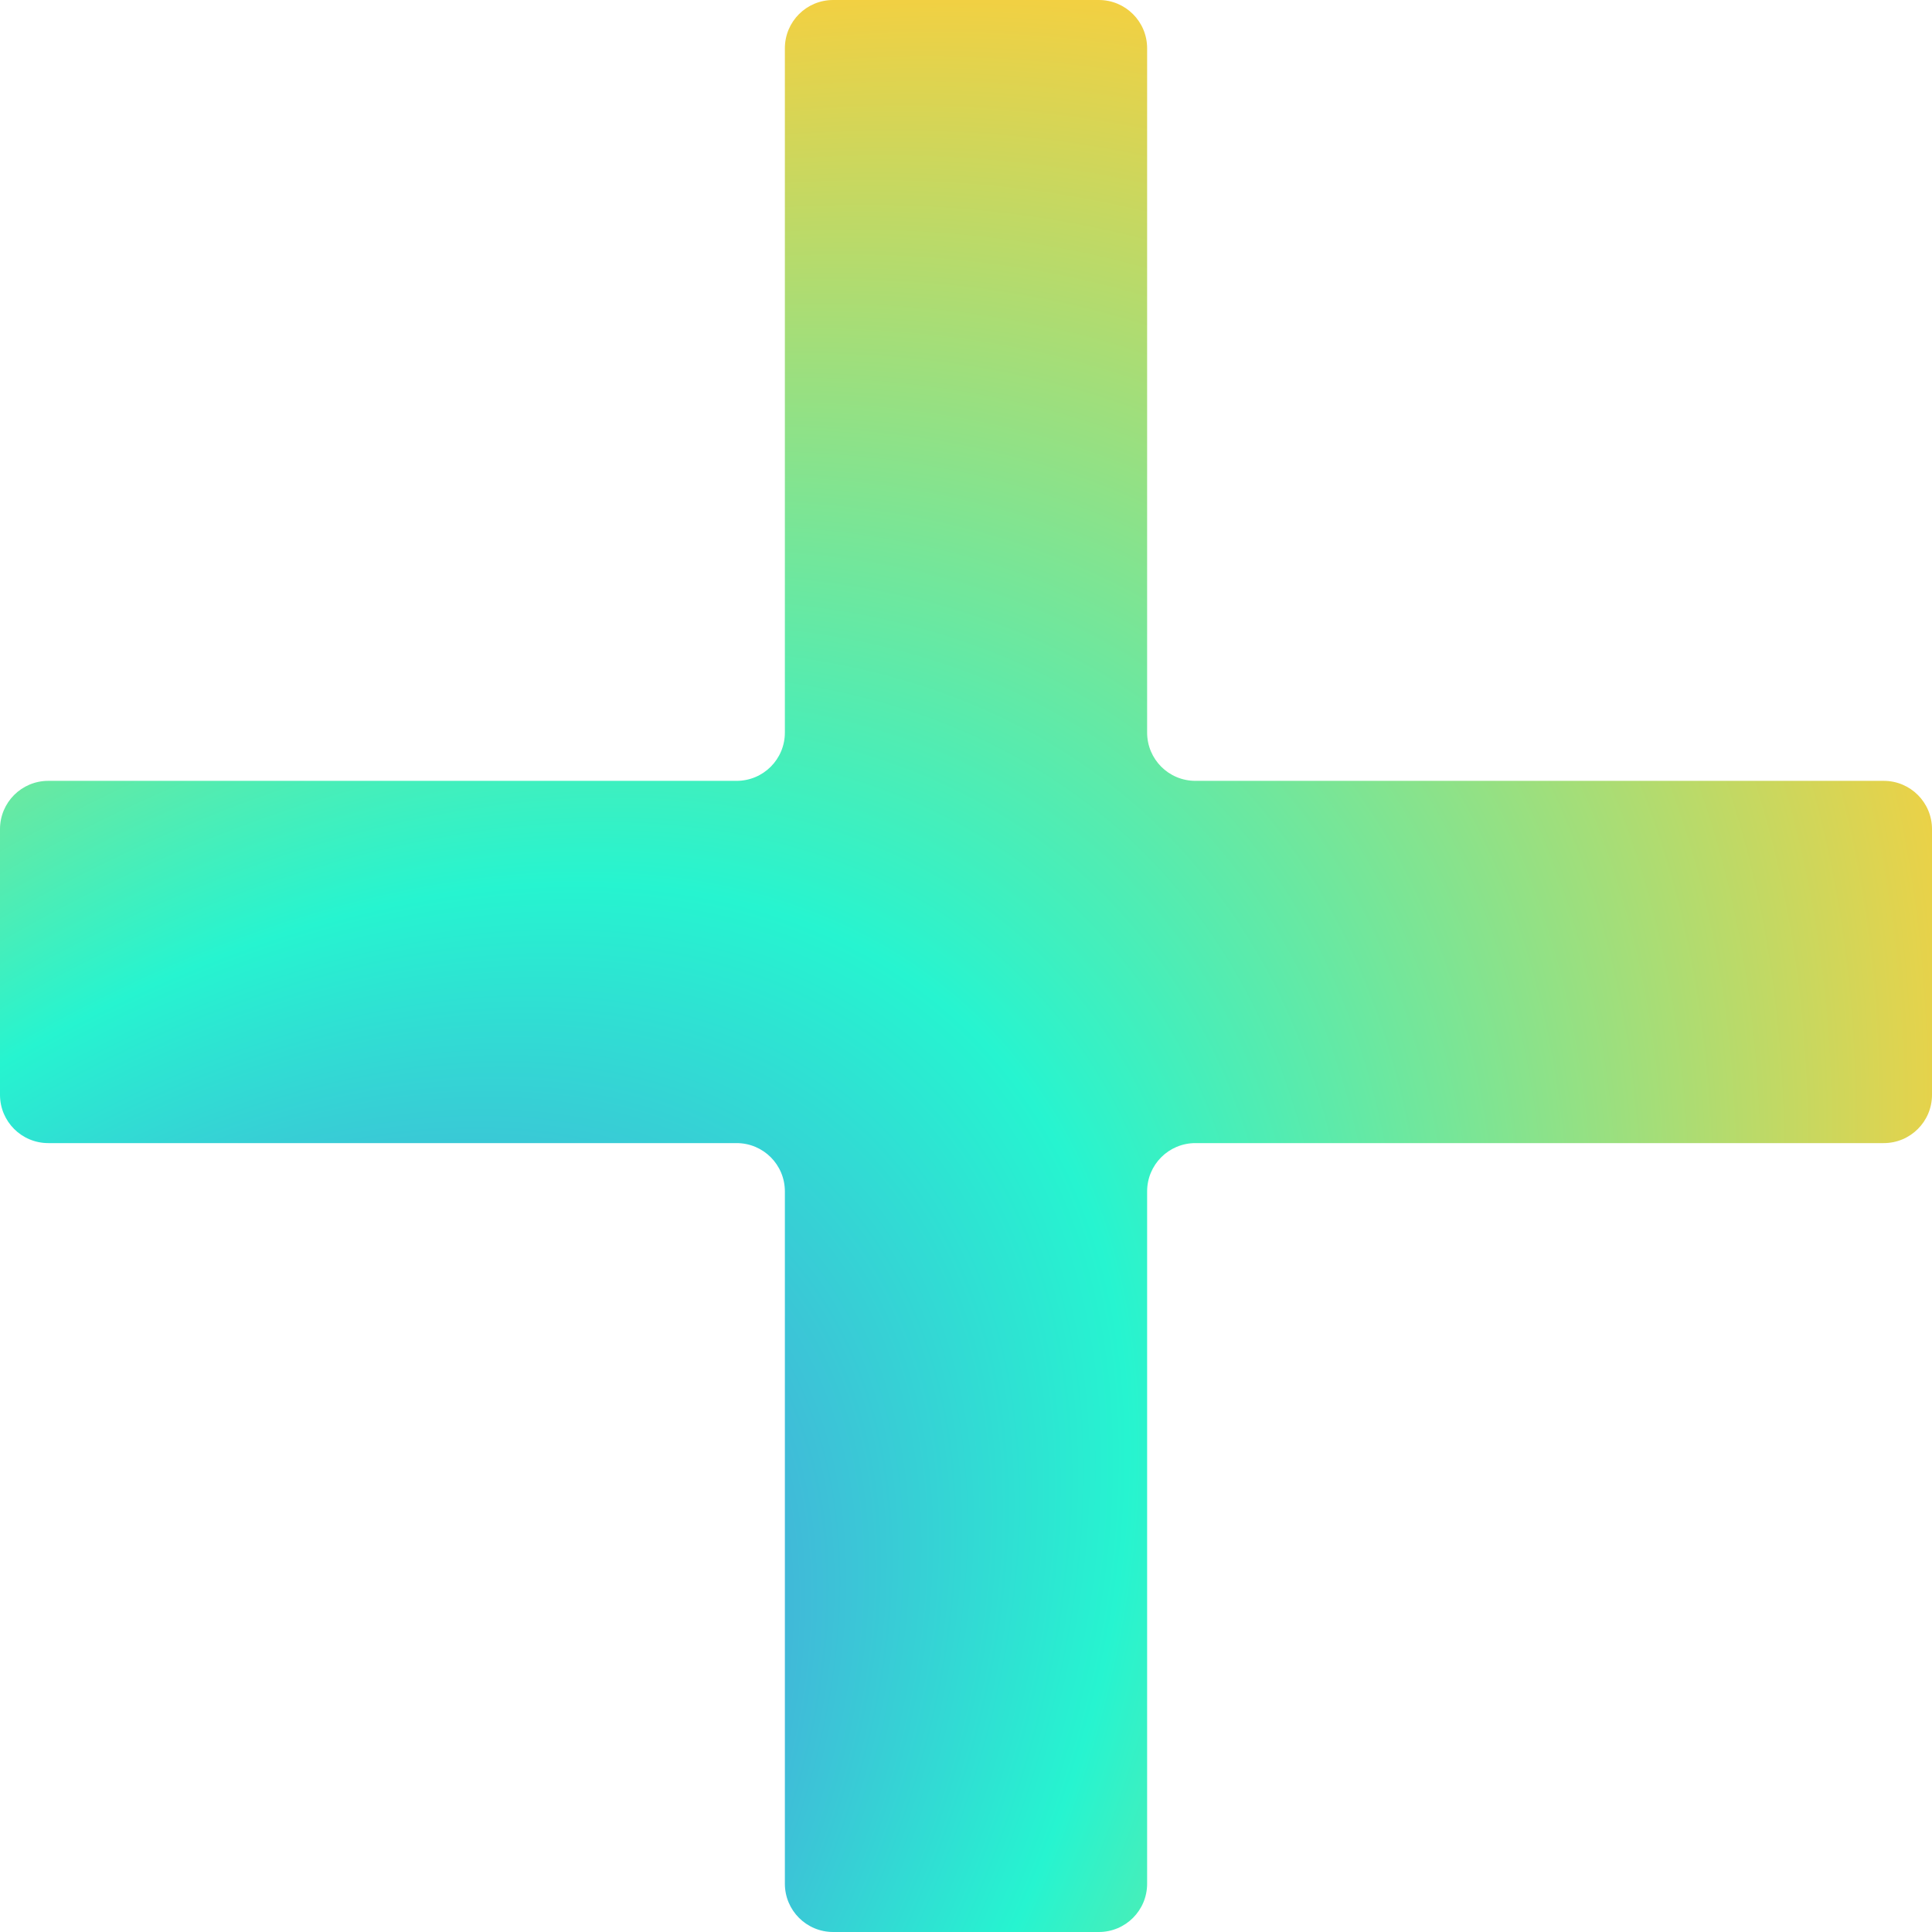 <svg width="12" height="12" viewBox="0 0 12 12" fill="none" xmlns="http://www.w3.org/2000/svg">
<path d="M11.7 4.85C11.866 4.85 12 4.984 12 5.15V6.8C12 6.966 11.866 7.1 11.7 7.1H7.425C7.259 7.1 7.125 7.234 7.125 7.4V11.7C7.125 11.866 6.991 12 6.825 12H5.175C5.009 12 4.875 11.866 4.875 11.7V7.4C4.875 7.234 4.741 7.1 4.575 7.1H0.3C0.134 7.1 0 6.966 0 6.8V5.15C0 4.984 0.134 4.85 0.3 4.85H4.575C4.741 4.85 4.875 4.716 4.875 4.55V0.3C4.875 0.134 5.009 0 5.175 0H6.825C6.991 0 7.125 0.134 7.125 0.3V4.55C7.125 4.716 7.259 4.85 7.425 4.85H11.7Z" fill="url(#paint0_radial_1371_1767)"/>
<defs>
<radialGradient id="paint0_radial_1371_1767" cx="0" cy="0" r="1" gradientUnits="userSpaceOnUse" gradientTransform="translate(1.105 11.684) rotate(-49.128) scale(21.716 14.116)">
<stop stop-color="#724CE8"/>
<stop offset="0.333" stop-color="#26F4D0"/>
<stop offset="0.635" stop-color="#F8CF3E"/>
<stop offset="1" stop-color="#FC6756"/>
</radialGradient>
</defs>
</svg>
